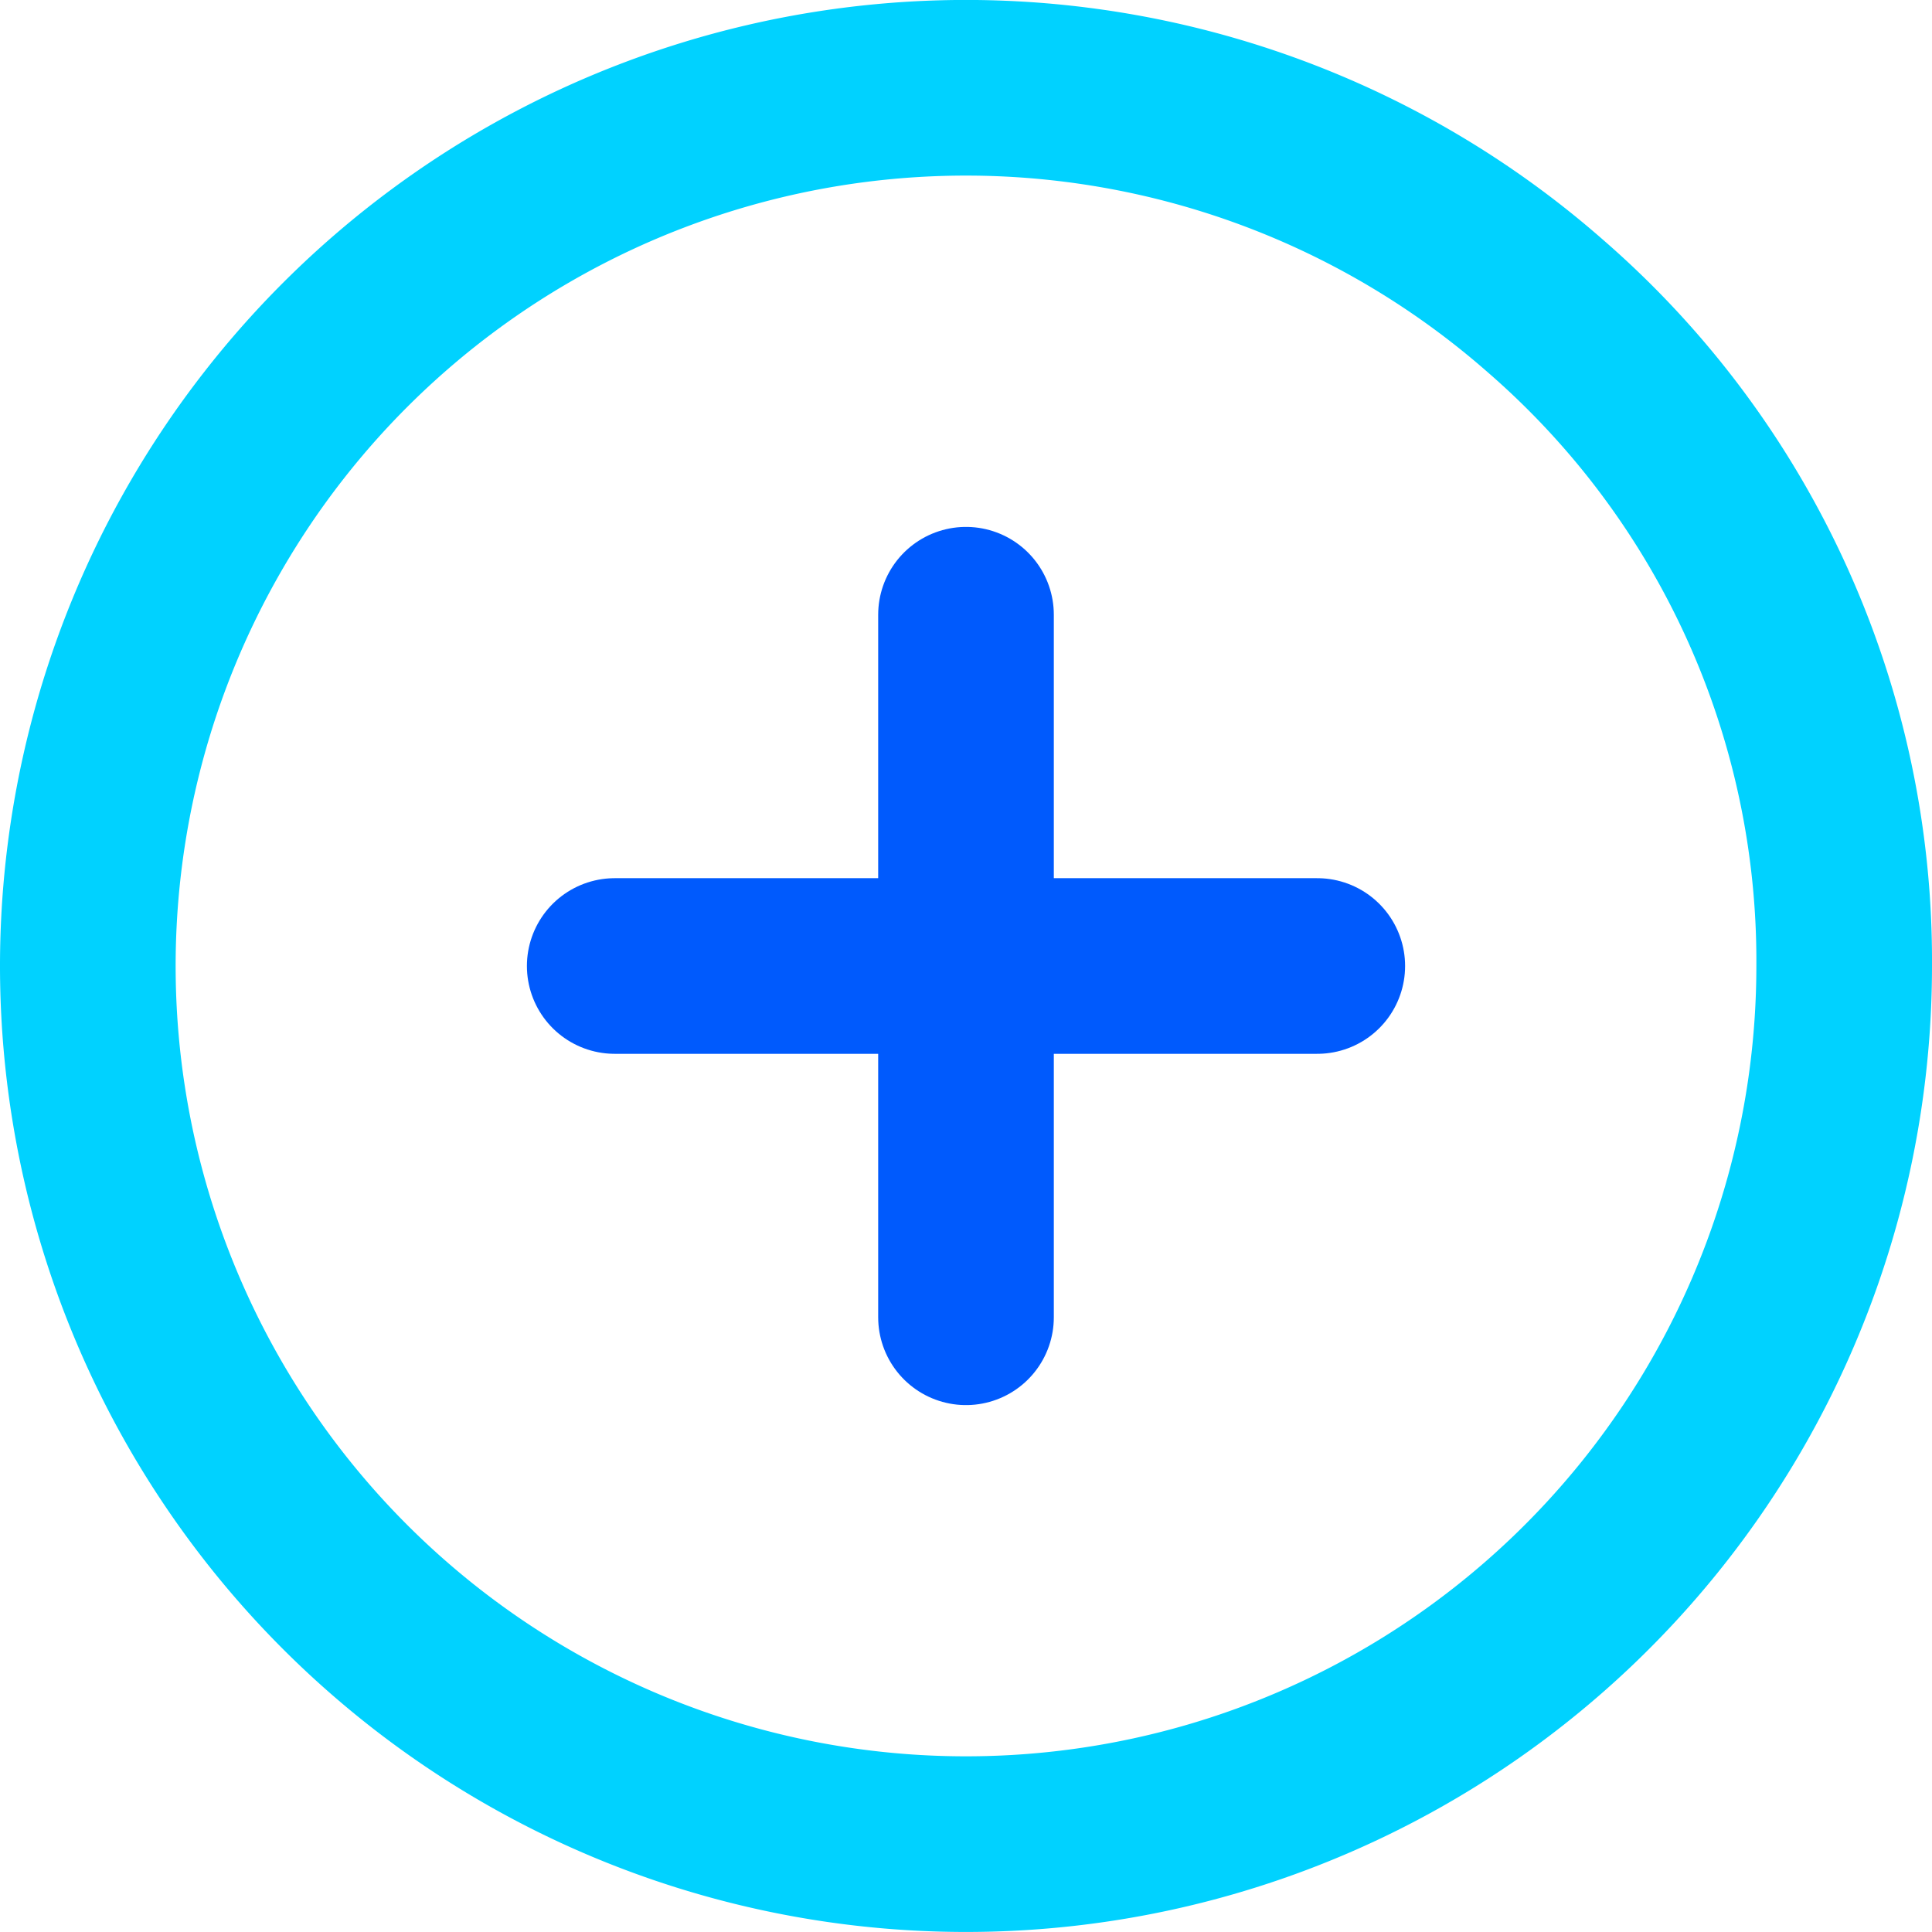 <svg xmlns="http://www.w3.org/2000/svg" width="33" height="33" viewBox="0 0 33 33">
  <g id="Icon_feather-plus-circle" data-name="Icon feather-plus-circle" transform="translate(-1.5 -1.5)">
    <path id="Trazado_97" data-name="Trazado 97" d="M33,18A15,15,0,1,1,27.894,6.725,14.805,14.805,0,0,1,33,18Z" fill="none" stroke="#00d2ff" stroke-linecap="round" stroke-linejoin="round" stroke-width="3"/>
    <path id="Trazado_98" data-name="Trazado 98" d="M18,12V24" fill="none" stroke="#005afd" stroke-linecap="round" stroke-linejoin="round" stroke-width="3"/>
    <path id="Trazado_99" data-name="Trazado 99" d="M12,18H24" fill="none" stroke="#005afd" stroke-linecap="round" stroke-linejoin="round" stroke-width="3"/>
  </g>
</svg>

